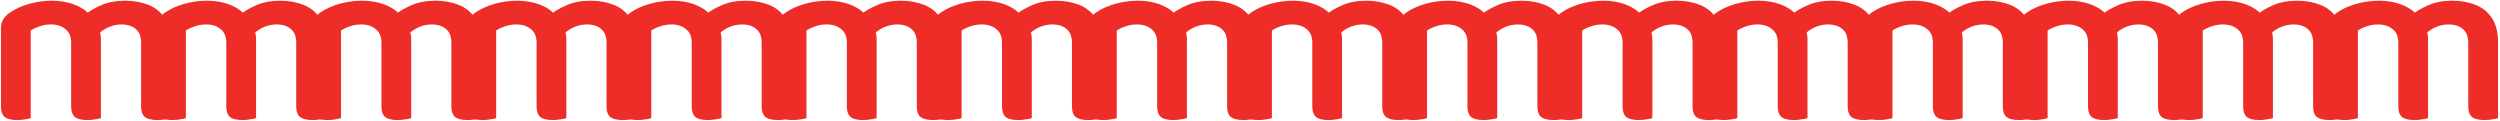 <svg width="1033" height="50" viewBox="0 0 1033 50" fill="none" xmlns="http://www.w3.org/2000/svg">
<path d="M41.698 16.301V27.701H29.398V17.701C29.398 15.101 28.598 13.201 26.998 12.001C25.465 10.734 23.498 10.101 21.098 10.101C19.365 10.101 17.765 10.367 16.298 10.901C14.898 11.367 13.698 11.934 12.698 12.601V27.701H0.398V11.801C0.398 10.201 0.732 8.901 1.398 7.901C2.065 6.834 3.065 5.867 4.398 5.001C6.465 3.601 8.998 2.467 11.998 1.601C15.065 0.734 18.232 0.301 21.498 0.301C24.765 0.301 27.765 0.801 30.498 1.801C33.232 2.801 35.465 4.267 37.198 6.201C37.665 6.601 38.098 7.001 38.498 7.401C38.898 7.801 39.232 8.267 39.498 8.801C40.098 9.801 40.598 10.967 40.998 12.301C41.465 13.567 41.698 14.901 41.698 16.301ZM70.598 17.301V27.701H58.298V17.701C58.298 15.101 57.565 13.201 56.098 12.001C54.632 10.734 52.665 10.101 50.198 10.101C48.398 10.101 46.632 10.467 44.898 11.201C43.232 11.934 41.798 12.901 40.598 14.101L34.398 6.601C36.465 4.867 38.898 3.401 41.698 2.201C44.498 0.934 47.832 0.301 51.698 0.301C55.232 0.301 58.432 0.867 61.298 2.001C64.165 3.134 66.432 4.967 68.098 7.501C69.765 10.034 70.598 13.301 70.598 17.301ZM0.398 22.901H12.698V48.801C12.165 49.001 11.398 49.167 10.398 49.301C9.398 49.501 8.298 49.601 7.098 49.601C4.832 49.601 3.132 49.201 1.998 48.401C0.932 47.534 0.398 46.034 0.398 43.901V22.901ZM29.398 22.901H41.698V48.801C41.165 49.001 40.365 49.167 39.298 49.301C38.298 49.501 37.232 49.601 36.098 49.601C33.765 49.601 32.065 49.201 30.998 48.401C29.932 47.534 29.398 46.034 29.398 43.901V22.901ZM58.298 22.901H70.598V48.801C70.132 49.001 69.365 49.167 68.298 49.301C67.298 49.501 66.232 49.601 65.098 49.601C62.765 49.601 61.032 49.201 59.898 48.401C58.832 47.534 58.298 46.034 58.298 43.901V22.901Z" fill="#EE2C28"/>
<path d="M105.804 16.301V27.701H93.504V17.701C93.504 15.101 92.704 13.201 91.104 12.001C89.571 10.734 87.604 10.101 85.204 10.101C83.471 10.101 81.871 10.367 80.404 10.901C79.004 11.367 77.804 11.934 76.804 12.601V27.701H64.504V11.801C64.504 10.201 64.837 8.901 65.504 7.901C66.171 6.834 67.171 5.867 68.504 5.001C70.571 3.601 73.104 2.467 76.104 1.601C79.171 0.734 82.337 0.301 85.604 0.301C88.871 0.301 91.871 0.801 94.604 1.801C97.337 2.801 99.571 4.267 101.304 6.201C101.771 6.601 102.204 7.001 102.604 7.401C103.004 7.801 103.337 8.267 103.604 8.801C104.204 9.801 104.704 10.967 105.104 12.301C105.571 13.567 105.804 14.901 105.804 16.301ZM134.704 17.301V27.701H122.404V17.701C122.404 15.101 121.671 13.201 120.204 12.001C118.737 10.734 116.771 10.101 114.304 10.101C112.504 10.101 110.737 10.467 109.004 11.201C107.337 11.934 105.904 12.901 104.704 14.101L98.504 6.601C100.571 4.867 103.004 3.401 105.804 2.201C108.604 0.934 111.937 0.301 115.804 0.301C119.337 0.301 122.537 0.867 125.404 2.001C128.271 3.134 130.537 4.967 132.204 7.501C133.871 10.034 134.704 13.301 134.704 17.301ZM64.504 22.901H76.804V48.801C76.271 49.001 75.504 49.167 74.504 49.301C73.504 49.501 72.404 49.601 71.204 49.601C68.937 49.601 67.237 49.201 66.104 48.401C65.037 47.534 64.504 46.034 64.504 43.901V22.901ZM93.504 22.901H105.804V48.801C105.271 49.001 104.471 49.167 103.404 49.301C102.404 49.501 101.337 49.601 100.204 49.601C97.871 49.601 96.171 49.201 95.104 48.401C94.037 47.534 93.504 46.034 93.504 43.901V22.901ZM122.404 22.901H134.704V48.801C134.237 49.001 133.471 49.167 132.404 49.301C131.404 49.501 130.337 49.601 129.204 49.601C126.871 49.601 125.137 49.201 124.004 48.401C122.937 47.534 122.404 46.034 122.404 43.901V22.901Z" fill="#EE2C28"/>
<path d="M169.909 16.301V27.701H157.609V17.701C157.609 15.101 156.809 13.201 155.209 12.001C153.676 10.734 151.709 10.101 149.309 10.101C147.576 10.101 145.976 10.367 144.509 10.901C143.109 11.367 141.909 11.934 140.909 12.601V27.701H128.609V11.801C128.609 10.201 128.943 8.901 129.609 7.901C130.276 6.834 131.276 5.867 132.609 5.001C134.676 3.601 137.209 2.467 140.209 1.601C143.276 0.734 146.443 0.301 149.709 0.301C152.976 0.301 155.976 0.801 158.709 1.801C161.443 2.801 163.676 4.267 165.409 6.201C165.876 6.601 166.309 7.001 166.709 7.401C167.109 7.801 167.443 8.267 167.709 8.801C168.309 9.801 168.809 10.967 169.209 12.301C169.676 13.567 169.909 14.901 169.909 16.301ZM198.809 17.301V27.701H186.509V17.701C186.509 15.101 185.776 13.201 184.309 12.001C182.843 10.734 180.876 10.101 178.409 10.101C176.609 10.101 174.843 10.467 173.109 11.201C171.443 11.934 170.009 12.901 168.809 14.101L162.609 6.601C164.676 4.867 167.109 3.401 169.909 2.201C172.709 0.934 176.043 0.301 179.909 0.301C183.443 0.301 186.643 0.867 189.509 2.001C192.376 3.134 194.643 4.967 196.309 7.501C197.976 10.034 198.809 13.301 198.809 17.301ZM128.609 22.901H140.909V48.801C140.376 49.001 139.609 49.167 138.609 49.301C137.609 49.501 136.509 49.601 135.309 49.601C133.043 49.601 131.343 49.201 130.209 48.401C129.143 47.534 128.609 46.034 128.609 43.901V22.901ZM157.609 22.901H169.909V48.801C169.376 49.001 168.576 49.167 167.509 49.301C166.509 49.501 165.443 49.601 164.309 49.601C161.976 49.601 160.276 49.201 159.209 48.401C158.143 47.534 157.609 46.034 157.609 43.901V22.901ZM186.509 22.901H198.809V48.801C198.343 49.001 197.576 49.167 196.509 49.301C195.509 49.501 194.443 49.601 193.309 49.601C190.976 49.601 189.243 49.201 188.109 48.401C187.043 47.534 186.509 46.034 186.509 43.901V22.901Z" fill="#EE2C28"/>
<path d="M234.015 16.301V27.701H221.715V17.701C221.715 15.101 220.915 13.201 219.315 12.001C217.782 10.734 215.815 10.101 213.415 10.101C211.682 10.101 210.082 10.367 208.615 10.901C207.215 11.367 206.015 11.934 205.015 12.601V27.701H192.715V11.801C192.715 10.201 193.048 8.901 193.715 7.901C194.382 6.834 195.382 5.867 196.715 5.001C198.782 3.601 201.315 2.467 204.315 1.601C207.382 0.734 210.548 0.301 213.815 0.301C217.082 0.301 220.082 0.801 222.815 1.801C225.548 2.801 227.782 4.267 229.515 6.201C229.982 6.601 230.415 7.001 230.815 7.401C231.215 7.801 231.548 8.267 231.815 8.801C232.415 9.801 232.915 10.967 233.315 12.301C233.782 13.567 234.015 14.901 234.015 16.301ZM262.915 17.301V27.701H250.615V17.701C250.615 15.101 249.882 13.201 248.415 12.001C246.948 10.734 244.982 10.101 242.515 10.101C240.715 10.101 238.948 10.467 237.215 11.201C235.548 11.934 234.115 12.901 232.915 14.101L226.715 6.601C228.782 4.867 231.215 3.401 234.015 2.201C236.815 0.934 240.148 0.301 244.015 0.301C247.548 0.301 250.748 0.867 253.615 2.001C256.482 3.134 258.748 4.967 260.415 7.501C262.082 10.034 262.915 13.301 262.915 17.301ZM192.715 22.901H205.015V48.801C204.482 49.001 203.715 49.167 202.715 49.301C201.715 49.501 200.615 49.601 199.415 49.601C197.148 49.601 195.448 49.201 194.315 48.401C193.248 47.534 192.715 46.034 192.715 43.901V22.901ZM221.715 22.901H234.015V48.801C233.482 49.001 232.682 49.167 231.615 49.301C230.615 49.501 229.548 49.601 228.415 49.601C226.082 49.601 224.382 49.201 223.315 48.401C222.248 47.534 221.715 46.034 221.715 43.901V22.901ZM250.615 22.901H262.915V48.801C262.448 49.001 261.682 49.167 260.615 49.301C259.615 49.501 258.548 49.601 257.415 49.601C255.082 49.601 253.348 49.201 252.215 48.401C251.148 47.534 250.615 46.034 250.615 43.901V22.901Z" fill="#EE2C28"/>
<path d="M298.12 16.301V27.701H285.82V17.701C285.82 15.101 285.02 13.201 283.42 12.001C281.887 10.734 279.92 10.101 277.52 10.101C275.787 10.101 274.187 10.367 272.72 10.901C271.32 11.367 270.12 11.934 269.12 12.601V27.701H256.82V11.801C256.82 10.201 257.154 8.901 257.82 7.901C258.487 6.834 259.487 5.867 260.82 5.001C262.887 3.601 265.42 2.467 268.42 1.601C271.487 0.734 274.654 0.301 277.92 0.301C281.187 0.301 284.187 0.801 286.92 1.801C289.654 2.801 291.887 4.267 293.62 6.201C294.087 6.601 294.52 7.001 294.92 7.401C295.32 7.801 295.654 8.267 295.92 8.801C296.52 9.801 297.02 10.967 297.42 12.301C297.887 13.567 298.12 14.901 298.12 16.301ZM327.02 17.301V27.701H314.72V17.701C314.72 15.101 313.987 13.201 312.52 12.001C311.054 10.734 309.087 10.101 306.62 10.101C304.82 10.101 303.054 10.467 301.32 11.201C299.654 11.934 298.22 12.901 297.02 14.101L290.82 6.601C292.887 4.867 295.32 3.401 298.12 2.201C300.92 0.934 304.254 0.301 308.12 0.301C311.654 0.301 314.854 0.867 317.72 2.001C320.587 3.134 322.854 4.967 324.52 7.501C326.187 10.034 327.02 13.301 327.02 17.301ZM256.82 22.901H269.12V48.801C268.587 49.001 267.82 49.167 266.82 49.301C265.82 49.501 264.72 49.601 263.52 49.601C261.254 49.601 259.554 49.201 258.42 48.401C257.354 47.534 256.82 46.034 256.82 43.901V22.901ZM285.82 22.901H298.12V48.801C297.587 49.001 296.787 49.167 295.72 49.301C294.72 49.501 293.654 49.601 292.52 49.601C290.187 49.601 288.487 49.201 287.42 48.401C286.354 47.534 285.82 46.034 285.82 43.901V22.901ZM314.72 22.901H327.02V48.801C326.554 49.001 325.787 49.167 324.72 49.301C323.72 49.501 322.654 49.601 321.52 49.601C319.187 49.601 317.454 49.201 316.32 48.401C315.254 47.534 314.72 46.034 314.72 43.901V22.901Z" fill="#EE2C28"/>
<path d="M362.226 16.301V27.701H349.926V17.701C349.926 15.101 349.126 13.201 347.526 12.001C345.992 10.734 344.026 10.101 341.626 10.101C339.892 10.101 338.292 10.367 336.826 10.901C335.426 11.367 334.226 11.934 333.226 12.601V27.701H320.926V11.801C320.926 10.201 321.259 8.901 321.926 7.901C322.592 6.834 323.592 5.867 324.926 5.001C326.992 3.601 329.526 2.467 332.526 1.601C335.592 0.734 338.759 0.301 342.026 0.301C345.292 0.301 348.292 0.801 351.026 1.801C353.759 2.801 355.992 4.267 357.726 6.201C358.192 6.601 358.626 7.001 359.026 7.401C359.426 7.801 359.759 8.267 360.026 8.801C360.626 9.801 361.126 10.967 361.526 12.301C361.992 13.567 362.226 14.901 362.226 16.301ZM391.126 17.301V27.701H378.826V17.701C378.826 15.101 378.092 13.201 376.626 12.001C375.159 10.734 373.192 10.101 370.726 10.101C368.926 10.101 367.159 10.467 365.426 11.201C363.759 11.934 362.326 12.901 361.126 14.101L354.926 6.601C356.992 4.867 359.426 3.401 362.226 2.201C365.026 0.934 368.359 0.301 372.226 0.301C375.759 0.301 378.959 0.867 381.826 2.001C384.692 3.134 386.959 4.967 388.626 7.501C390.292 10.034 391.126 13.301 391.126 17.301ZM320.926 22.901H333.226V48.801C332.692 49.001 331.926 49.167 330.926 49.301C329.926 49.501 328.826 49.601 327.626 49.601C325.359 49.601 323.659 49.201 322.526 48.401C321.459 47.534 320.926 46.034 320.926 43.901V22.901ZM349.926 22.901H362.226V48.801C361.692 49.001 360.892 49.167 359.826 49.301C358.826 49.501 357.759 49.601 356.626 49.601C354.292 49.601 352.592 49.201 351.526 48.401C350.459 47.534 349.926 46.034 349.926 43.901V22.901ZM378.826 22.901H391.126V48.801C390.659 49.001 389.892 49.167 388.826 49.301C387.826 49.501 386.759 49.601 385.626 49.601C383.292 49.601 381.559 49.201 380.426 48.401C379.359 47.534 378.826 46.034 378.826 43.901V22.901Z" fill="#EE2C28"/>
<path d="M426.331 16.301V27.701H414.031V17.701C414.031 15.101 413.231 13.201 411.631 12.001C410.098 10.734 408.131 10.101 405.731 10.101C403.998 10.101 402.398 10.367 400.931 10.901C399.531 11.367 398.331 11.934 397.331 12.601V27.701H385.031V11.801C385.031 10.201 385.365 8.901 386.031 7.901C386.698 6.834 387.698 5.867 389.031 5.001C391.098 3.601 393.631 2.467 396.631 1.601C399.698 0.734 402.865 0.301 406.131 0.301C409.398 0.301 412.398 0.801 415.131 1.801C417.865 2.801 420.098 4.267 421.831 6.201C422.298 6.601 422.731 7.001 423.131 7.401C423.531 7.801 423.865 8.267 424.131 8.801C424.731 9.801 425.231 10.967 425.631 12.301C426.098 13.567 426.331 14.901 426.331 16.301ZM455.231 17.301V27.701H442.931V17.701C442.931 15.101 442.198 13.201 440.731 12.001C439.265 10.734 437.298 10.101 434.831 10.101C433.031 10.101 431.265 10.467 429.531 11.201C427.865 11.934 426.431 12.901 425.231 14.101L419.031 6.601C421.098 4.867 423.531 3.401 426.331 2.201C429.131 0.934 432.465 0.301 436.331 0.301C439.865 0.301 443.065 0.867 445.931 2.001C448.798 3.134 451.065 4.967 452.731 7.501C454.398 10.034 455.231 13.301 455.231 17.301ZM385.031 22.901H397.331V48.801C396.798 49.001 396.031 49.167 395.031 49.301C394.031 49.501 392.931 49.601 391.731 49.601C389.465 49.601 387.765 49.201 386.631 48.401C385.565 47.534 385.031 46.034 385.031 43.901V22.901ZM414.031 22.901H426.331V48.801C425.798 49.001 424.998 49.167 423.931 49.301C422.931 49.501 421.865 49.601 420.731 49.601C418.398 49.601 416.698 49.201 415.631 48.401C414.565 47.534 414.031 46.034 414.031 43.901V22.901ZM442.931 22.901H455.231V48.801C454.765 49.001 453.998 49.167 452.931 49.301C451.931 49.501 450.865 49.601 449.731 49.601C447.398 49.601 445.665 49.201 444.531 48.401C443.465 47.534 442.931 46.034 442.931 43.901V22.901Z" fill="#EE2C28"/>
<path d="M490.437 16.301V27.701H478.137V17.701C478.137 15.101 477.337 13.201 475.737 12.001C474.203 10.734 472.237 10.101 469.837 10.101C468.103 10.101 466.503 10.367 465.037 10.901C463.637 11.367 462.437 11.934 461.437 12.601V27.701H449.137V11.801C449.137 10.201 449.47 8.901 450.137 7.901C450.803 6.834 451.803 5.867 453.137 5.001C455.203 3.601 457.737 2.467 460.737 1.601C463.803 0.734 466.97 0.301 470.237 0.301C473.503 0.301 476.503 0.801 479.237 1.801C481.97 2.801 484.203 4.267 485.937 6.201C486.403 6.601 486.837 7.001 487.237 7.401C487.637 7.801 487.97 8.267 488.237 8.801C488.837 9.801 489.337 10.967 489.737 12.301C490.203 13.567 490.437 14.901 490.437 16.301ZM519.337 17.301V27.701H507.037V17.701C507.037 15.101 506.303 13.201 504.837 12.001C503.37 10.734 501.403 10.101 498.937 10.101C497.137 10.101 495.37 10.467 493.637 11.201C491.97 11.934 490.537 12.901 489.337 14.101L483.137 6.601C485.203 4.867 487.637 3.401 490.437 2.201C493.237 0.934 496.57 0.301 500.437 0.301C503.97 0.301 507.17 0.867 510.037 2.001C512.903 3.134 515.17 4.967 516.837 7.501C518.503 10.034 519.337 13.301 519.337 17.301ZM449.137 22.901H461.437V48.801C460.903 49.001 460.137 49.167 459.137 49.301C458.137 49.501 457.037 49.601 455.837 49.601C453.57 49.601 451.87 49.201 450.737 48.401C449.67 47.534 449.137 46.034 449.137 43.901V22.901ZM478.137 22.901H490.437V48.801C489.903 49.001 489.103 49.167 488.037 49.301C487.037 49.501 485.97 49.601 484.837 49.601C482.503 49.601 480.803 49.201 479.737 48.401C478.67 47.534 478.137 46.034 478.137 43.901V22.901ZM507.037 22.901H519.337V48.801C518.87 49.001 518.103 49.167 517.037 49.301C516.037 49.501 514.97 49.601 513.837 49.601C511.503 49.601 509.77 49.201 508.637 48.401C507.57 47.534 507.037 46.034 507.037 43.901V22.901Z" fill="#EE2C28"/>
<path d="M554.542 16.301V27.701H542.242V17.701C542.242 15.101 541.442 13.201 539.842 12.001C538.309 10.734 536.342 10.101 533.942 10.101C532.209 10.101 530.609 10.367 529.142 10.901C527.742 11.367 526.542 11.934 525.542 12.601V27.701H513.242V11.801C513.242 10.201 513.576 8.901 514.242 7.901C514.909 6.834 515.909 5.867 517.242 5.001C519.309 3.601 521.842 2.467 524.842 1.601C527.909 0.734 531.075 0.301 534.342 0.301C537.609 0.301 540.609 0.801 543.342 1.801C546.075 2.801 548.309 4.267 550.042 6.201C550.509 6.601 550.942 7.001 551.342 7.401C551.742 7.801 552.075 8.267 552.342 8.801C552.942 9.801 553.442 10.967 553.842 12.301C554.309 13.567 554.542 14.901 554.542 16.301ZM583.442 17.301V27.701H571.142V17.701C571.142 15.101 570.409 13.201 568.942 12.001C567.476 10.734 565.509 10.101 563.042 10.101C561.242 10.101 559.476 10.467 557.742 11.201C556.076 11.934 554.642 12.901 553.442 14.101L547.242 6.601C549.309 4.867 551.742 3.401 554.542 2.201C557.342 0.934 560.676 0.301 564.542 0.301C568.076 0.301 571.276 0.867 574.142 2.001C577.009 3.134 579.276 4.967 580.942 7.501C582.609 10.034 583.442 13.301 583.442 17.301ZM513.242 22.901H525.542V48.801C525.009 49.001 524.242 49.167 523.242 49.301C522.242 49.501 521.142 49.601 519.942 49.601C517.676 49.601 515.975 49.201 514.842 48.401C513.775 47.534 513.242 46.034 513.242 43.901V22.901ZM542.242 22.901H554.542V48.801C554.009 49.001 553.209 49.167 552.142 49.301C551.142 49.501 550.076 49.601 548.942 49.601C546.609 49.601 544.909 49.201 543.842 48.401C542.775 47.534 542.242 46.034 542.242 43.901V22.901ZM571.142 22.901H583.442V48.801C582.976 49.001 582.209 49.167 581.142 49.301C580.142 49.501 579.076 49.601 577.942 49.601C575.609 49.601 573.876 49.201 572.742 48.401C571.676 47.534 571.142 46.034 571.142 43.901V22.901Z" fill="#EE2C28"/>
<path d="M618.648 16.301V27.701H606.348V17.701C606.348 15.101 605.548 13.201 603.948 12.001C602.414 10.734 600.448 10.101 598.048 10.101C596.314 10.101 594.714 10.367 593.248 10.901C591.848 11.367 590.648 11.934 589.648 12.601V27.701H577.348V11.801C577.348 10.201 577.681 8.901 578.348 7.901C579.014 6.834 580.014 5.867 581.348 5.001C583.414 3.601 585.948 2.467 588.948 1.601C592.014 0.734 595.181 0.301 598.448 0.301C601.714 0.301 604.714 0.801 607.448 1.801C610.181 2.801 612.414 4.267 614.148 6.201C614.614 6.601 615.048 7.001 615.448 7.401C615.848 7.801 616.181 8.267 616.448 8.801C617.048 9.801 617.548 10.967 617.948 12.301C618.414 13.567 618.648 14.901 618.648 16.301ZM647.548 17.301V27.701H635.248V17.701C635.248 15.101 634.514 13.201 633.048 12.001C631.581 10.734 629.614 10.101 627.148 10.101C625.348 10.101 623.581 10.467 621.848 11.201C620.181 11.934 618.748 12.901 617.548 14.101L611.348 6.601C613.414 4.867 615.848 3.401 618.648 2.201C621.448 0.934 624.781 0.301 628.648 0.301C632.181 0.301 635.381 0.867 638.248 2.001C641.114 3.134 643.381 4.967 645.048 7.501C646.714 10.034 647.548 13.301 647.548 17.301ZM577.348 22.901H589.648V48.801C589.114 49.001 588.348 49.167 587.348 49.301C586.348 49.501 585.248 49.601 584.048 49.601C581.781 49.601 580.081 49.201 578.948 48.401C577.881 47.534 577.348 46.034 577.348 43.901V22.901ZM606.348 22.901H618.648V48.801C618.114 49.001 617.314 49.167 616.248 49.301C615.248 49.501 614.181 49.601 613.048 49.601C610.714 49.601 609.014 49.201 607.948 48.401C606.881 47.534 606.348 46.034 606.348 43.901V22.901ZM635.248 22.901H647.548V48.801C647.081 49.001 646.314 49.167 645.248 49.301C644.248 49.501 643.181 49.601 642.048 49.601C639.714 49.601 637.981 49.201 636.848 48.401C635.781 47.534 635.248 46.034 635.248 43.901V22.901Z" fill="#EE2C28"/>
<path d="M682.753 16.301V27.701H670.453V17.701C670.453 15.101 669.653 13.201 668.053 12.001C666.52 10.734 664.553 10.101 662.153 10.101C660.42 10.101 658.82 10.367 657.353 10.901C655.953 11.367 654.753 11.934 653.753 12.601V27.701H641.453V11.801C641.453 10.201 641.786 8.901 642.453 7.901C643.12 6.834 644.12 5.867 645.453 5.001C647.52 3.601 650.053 2.467 653.053 1.601C656.12 0.734 659.286 0.301 662.553 0.301C665.82 0.301 668.82 0.801 671.553 1.801C674.286 2.801 676.52 4.267 678.253 6.201C678.72 6.601 679.153 7.001 679.553 7.401C679.953 7.801 680.286 8.267 680.553 8.801C681.153 9.801 681.653 10.967 682.053 12.301C682.52 13.567 682.753 14.901 682.753 16.301ZM711.653 17.301V27.701H699.353V17.701C699.353 15.101 698.62 13.201 697.153 12.001C695.686 10.734 693.72 10.101 691.253 10.101C689.453 10.101 687.686 10.467 685.953 11.201C684.286 11.934 682.853 12.901 681.653 14.101L675.453 6.601C677.52 4.867 679.953 3.401 682.753 2.201C685.553 0.934 688.886 0.301 692.753 0.301C696.286 0.301 699.486 0.867 702.353 2.001C705.22 3.134 707.486 4.967 709.153 7.501C710.82 10.034 711.653 13.301 711.653 17.301ZM641.453 22.901H653.753V48.801C653.22 49.001 652.453 49.167 651.453 49.301C650.453 49.501 649.353 49.601 648.153 49.601C645.886 49.601 644.186 49.201 643.053 48.401C641.986 47.534 641.453 46.034 641.453 43.901V22.901ZM670.453 22.901H682.753V48.801C682.22 49.001 681.42 49.167 680.353 49.301C679.353 49.501 678.286 49.601 677.153 49.601C674.82 49.601 673.12 49.201 672.053 48.401C670.986 47.534 670.453 46.034 670.453 43.901V22.901ZM699.353 22.901H711.653V48.801C711.186 49.001 710.42 49.167 709.353 49.301C708.353 49.501 707.286 49.601 706.153 49.601C703.82 49.601 702.086 49.201 700.953 48.401C699.886 47.534 699.353 46.034 699.353 43.901V22.901Z" fill="#EE2C28"/>
<path d="M746.859 16.301V27.701H734.559V17.701C734.559 15.101 733.759 13.201 732.159 12.001C730.625 10.734 728.659 10.101 726.259 10.101C724.525 10.101 722.925 10.367 721.459 10.901C720.059 11.367 718.859 11.934 717.859 12.601V27.701H705.559V11.801C705.559 10.201 705.892 8.901 706.559 7.901C707.225 6.834 708.225 5.867 709.559 5.001C711.625 3.601 714.159 2.467 717.159 1.601C720.225 0.734 723.392 0.301 726.659 0.301C729.925 0.301 732.925 0.801 735.659 1.801C738.392 2.801 740.625 4.267 742.359 6.201C742.825 6.601 743.259 7.001 743.659 7.401C744.059 7.801 744.392 8.267 744.659 8.801C745.259 9.801 745.759 10.967 746.159 12.301C746.625 13.567 746.859 14.901 746.859 16.301ZM775.759 17.301V27.701H763.459V17.701C763.459 15.101 762.725 13.201 761.259 12.001C759.792 10.734 757.825 10.101 755.359 10.101C753.559 10.101 751.792 10.467 750.059 11.201C748.392 11.934 746.959 12.901 745.759 14.101L739.559 6.601C741.625 4.867 744.059 3.401 746.859 2.201C749.659 0.934 752.992 0.301 756.859 0.301C760.392 0.301 763.592 0.867 766.459 2.001C769.325 3.134 771.592 4.967 773.259 7.501C774.925 10.034 775.759 13.301 775.759 17.301ZM705.559 22.901H717.859V48.801C717.325 49.001 716.559 49.167 715.559 49.301C714.559 49.501 713.459 49.601 712.259 49.601C709.992 49.601 708.292 49.201 707.159 48.401C706.092 47.534 705.559 46.034 705.559 43.901V22.901ZM734.559 22.901H746.859V48.801C746.325 49.001 745.525 49.167 744.459 49.301C743.459 49.501 742.392 49.601 741.259 49.601C738.925 49.601 737.225 49.201 736.159 48.401C735.092 47.534 734.559 46.034 734.559 43.901V22.901ZM763.459 22.901H775.759V48.801C775.292 49.001 774.525 49.167 773.459 49.301C772.459 49.501 771.392 49.601 770.259 49.601C767.925 49.601 766.192 49.201 765.059 48.401C763.992 47.534 763.459 46.034 763.459 43.901V22.901Z" fill="#EE2C28"/>
<path d="M810.964 16.301V27.701H798.664V17.701C798.664 15.101 797.864 13.201 796.264 12.001C794.731 10.734 792.764 10.101 790.364 10.101C788.631 10.101 787.031 10.367 785.564 10.901C784.164 11.367 782.964 11.934 781.964 12.601V27.701H769.664V11.801C769.664 10.201 769.997 8.901 770.664 7.901C771.331 6.834 772.331 5.867 773.664 5.001C775.731 3.601 778.264 2.467 781.264 1.601C784.331 0.734 787.497 0.301 790.764 0.301C794.031 0.301 797.031 0.801 799.764 1.801C802.497 2.801 804.731 4.267 806.464 6.201C806.931 6.601 807.364 7.001 807.764 7.401C808.164 7.801 808.497 8.267 808.764 8.801C809.364 9.801 809.864 10.967 810.264 12.301C810.731 13.567 810.964 14.901 810.964 16.301ZM839.864 17.301V27.701H827.564V17.701C827.564 15.101 826.831 13.201 825.364 12.001C823.897 10.734 821.931 10.101 819.464 10.101C817.664 10.101 815.897 10.467 814.164 11.201C812.497 11.934 811.064 12.901 809.864 14.101L803.664 6.601C805.731 4.867 808.164 3.401 810.964 2.201C813.764 0.934 817.097 0.301 820.964 0.301C824.497 0.301 827.697 0.867 830.564 2.001C833.431 3.134 835.697 4.967 837.364 7.501C839.031 10.034 839.864 13.301 839.864 17.301ZM769.664 22.901H781.964V48.801C781.431 49.001 780.664 49.167 779.664 49.301C778.664 49.501 777.564 49.601 776.364 49.601C774.097 49.601 772.397 49.201 771.264 48.401C770.197 47.534 769.664 46.034 769.664 43.901V22.901ZM798.664 22.901H810.964V48.801C810.431 49.001 809.631 49.167 808.564 49.301C807.564 49.501 806.497 49.601 805.364 49.601C803.031 49.601 801.331 49.201 800.264 48.401C799.197 47.534 798.664 46.034 798.664 43.901V22.901ZM827.564 22.901H839.864V48.801C839.397 49.001 838.631 49.167 837.564 49.301C836.564 49.501 835.497 49.601 834.364 49.601C832.031 49.601 830.297 49.201 829.164 48.401C828.097 47.534 827.564 46.034 827.564 43.901V22.901Z" fill="#EE2C28"/>
<path d="M875.07 16.301V27.701H862.77V17.701C862.77 15.101 861.97 13.201 860.37 12.001C858.836 10.734 856.87 10.101 854.47 10.101C852.736 10.101 851.136 10.367 849.67 10.901C848.27 11.367 847.07 11.934 846.07 12.601V27.701H833.77V11.801C833.77 10.201 834.103 8.901 834.77 7.901C835.436 6.834 836.436 5.867 837.77 5.001C839.836 3.601 842.37 2.467 845.37 1.601C848.436 0.734 851.603 0.301 854.87 0.301C858.136 0.301 861.136 0.801 863.87 1.801C866.603 2.801 868.836 4.267 870.57 6.201C871.036 6.601 871.47 7.001 871.87 7.401C872.27 7.801 872.603 8.267 872.87 8.801C873.47 9.801 873.97 10.967 874.37 12.301C874.836 13.567 875.07 14.901 875.07 16.301ZM903.97 17.301V27.701H891.67V17.701C891.67 15.101 890.936 13.201 889.47 12.001C888.003 10.734 886.036 10.101 883.57 10.101C881.77 10.101 880.003 10.467 878.27 11.201C876.603 11.934 875.17 12.901 873.97 14.101L867.77 6.601C869.836 4.867 872.27 3.401 875.07 2.201C877.87 0.934 881.203 0.301 885.07 0.301C888.603 0.301 891.803 0.867 894.67 2.001C897.536 3.134 899.803 4.967 901.47 7.501C903.136 10.034 903.97 13.301 903.97 17.301ZM833.77 22.901H846.07V48.801C845.536 49.001 844.77 49.167 843.77 49.301C842.77 49.501 841.67 49.601 840.47 49.601C838.203 49.601 836.503 49.201 835.37 48.401C834.303 47.534 833.77 46.034 833.77 43.901V22.901ZM862.77 22.901H875.07V48.801C874.536 49.001 873.736 49.167 872.67 49.301C871.67 49.501 870.603 49.601 869.47 49.601C867.136 49.601 865.436 49.201 864.37 48.401C863.303 47.534 862.77 46.034 862.77 43.901V22.901ZM891.67 22.901H903.97V48.801C903.503 49.001 902.736 49.167 901.67 49.301C900.67 49.501 899.603 49.601 898.47 49.601C896.136 49.601 894.403 49.201 893.27 48.401C892.203 47.534 891.67 46.034 891.67 43.901V22.901Z" fill="#EE2C28"/>
<path d="M939.175 16.301V27.701H926.875V17.701C926.875 15.101 926.075 13.201 924.475 12.001C922.942 10.734 920.975 10.101 918.575 10.101C916.842 10.101 915.242 10.367 913.775 10.901C912.375 11.367 911.175 11.934 910.175 12.601V27.701H897.875V11.801C897.875 10.201 898.208 8.901 898.875 7.901C899.542 6.834 900.542 5.867 901.875 5.001C903.942 3.601 906.475 2.467 909.475 1.601C912.542 0.734 915.708 0.301 918.975 0.301C922.242 0.301 925.242 0.801 927.975 1.801C930.708 2.801 932.942 4.267 934.675 6.201C935.142 6.601 935.575 7.001 935.975 7.401C936.375 7.801 936.708 8.267 936.975 8.801C937.575 9.801 938.075 10.967 938.475 12.301C938.942 13.567 939.175 14.901 939.175 16.301ZM968.075 17.301V27.701H955.775V17.701C955.775 15.101 955.042 13.201 953.575 12.001C952.108 10.734 950.142 10.101 947.675 10.101C945.875 10.101 944.108 10.467 942.375 11.201C940.708 11.934 939.275 12.901 938.075 14.101L931.875 6.601C933.942 4.867 936.375 3.401 939.175 2.201C941.975 0.934 945.308 0.301 949.175 0.301C952.708 0.301 955.908 0.867 958.775 2.001C961.642 3.134 963.908 4.967 965.575 7.501C967.242 10.034 968.075 13.301 968.075 17.301ZM897.875 22.901H910.175V48.801C909.642 49.001 908.875 49.167 907.875 49.301C906.875 49.501 905.775 49.601 904.575 49.601C902.308 49.601 900.608 49.201 899.475 48.401C898.408 47.534 897.875 46.034 897.875 43.901V22.901ZM926.875 22.901H939.175V48.801C938.642 49.001 937.842 49.167 936.775 49.301C935.775 49.501 934.708 49.601 933.575 49.601C931.242 49.601 929.542 49.201 928.475 48.401C927.408 47.534 926.875 46.034 926.875 43.901V22.901ZM955.775 22.901H968.075V48.801C967.608 49.001 966.842 49.167 965.775 49.301C964.775 49.501 963.708 49.601 962.575 49.601C960.242 49.601 958.508 49.201 957.375 48.401C956.308 47.534 955.775 46.034 955.775 43.901V22.901Z" fill="#EE2C28"/>
<path d="M1003.28 16.301V27.701H990.98V17.701C990.98 15.101 990.18 13.201 988.58 12.001C987.047 10.734 985.08 10.101 982.68 10.101C980.947 10.101 979.347 10.367 977.88 10.901C976.48 11.367 975.28 11.934 974.28 12.601V27.701H961.98V11.801C961.98 10.201 962.314 8.901 962.98 7.901C963.647 6.834 964.647 5.867 965.98 5.001C968.047 3.601 970.58 2.467 973.58 1.601C976.647 0.734 979.814 0.301 983.08 0.301C986.347 0.301 989.347 0.801 992.08 1.801C994.814 2.801 997.047 4.267 998.78 6.201C999.247 6.601 999.68 7.001 1000.08 7.401C1000.48 7.801 1000.81 8.267 1001.08 8.801C1001.68 9.801 1002.18 10.967 1002.58 12.301C1003.05 13.567 1003.28 14.901 1003.28 16.301ZM1032.18 17.301V27.701H1019.88V17.701C1019.88 15.101 1019.15 13.201 1017.68 12.001C1016.21 10.734 1014.25 10.101 1011.78 10.101C1009.98 10.101 1008.21 10.467 1006.48 11.201C1004.81 11.934 1003.38 12.901 1002.18 14.101L995.98 6.601C998.047 4.867 1000.48 3.401 1003.28 2.201C1006.08 0.934 1009.41 0.301 1013.28 0.301C1016.81 0.301 1020.01 0.867 1022.88 2.001C1025.75 3.134 1028.01 4.967 1029.68 7.501C1031.35 10.034 1032.18 13.301 1032.18 17.301ZM961.98 22.901H974.28V48.801C973.747 49.001 972.98 49.167 971.98 49.301C970.98 49.501 969.88 49.601 968.68 49.601C966.414 49.601 964.714 49.201 963.58 48.401C962.514 47.534 961.98 46.034 961.98 43.901V22.901ZM990.98 22.901H1003.28V48.801C1002.75 49.001 1001.95 49.167 1000.88 49.301C999.88 49.501 998.814 49.601 997.68 49.601C995.347 49.601 993.647 49.201 992.58 48.401C991.514 47.534 990.98 46.034 990.98 43.901V22.901ZM1019.88 22.901H1032.18V48.801C1031.71 49.001 1030.95 49.167 1029.88 49.301C1028.88 49.501 1027.81 49.601 1026.68 49.601C1024.35 49.601 1022.61 49.201 1021.48 48.401C1020.41 47.534 1019.88 46.034 1019.88 43.901V22.901Z" fill="#EE2C28"/>
</svg>
